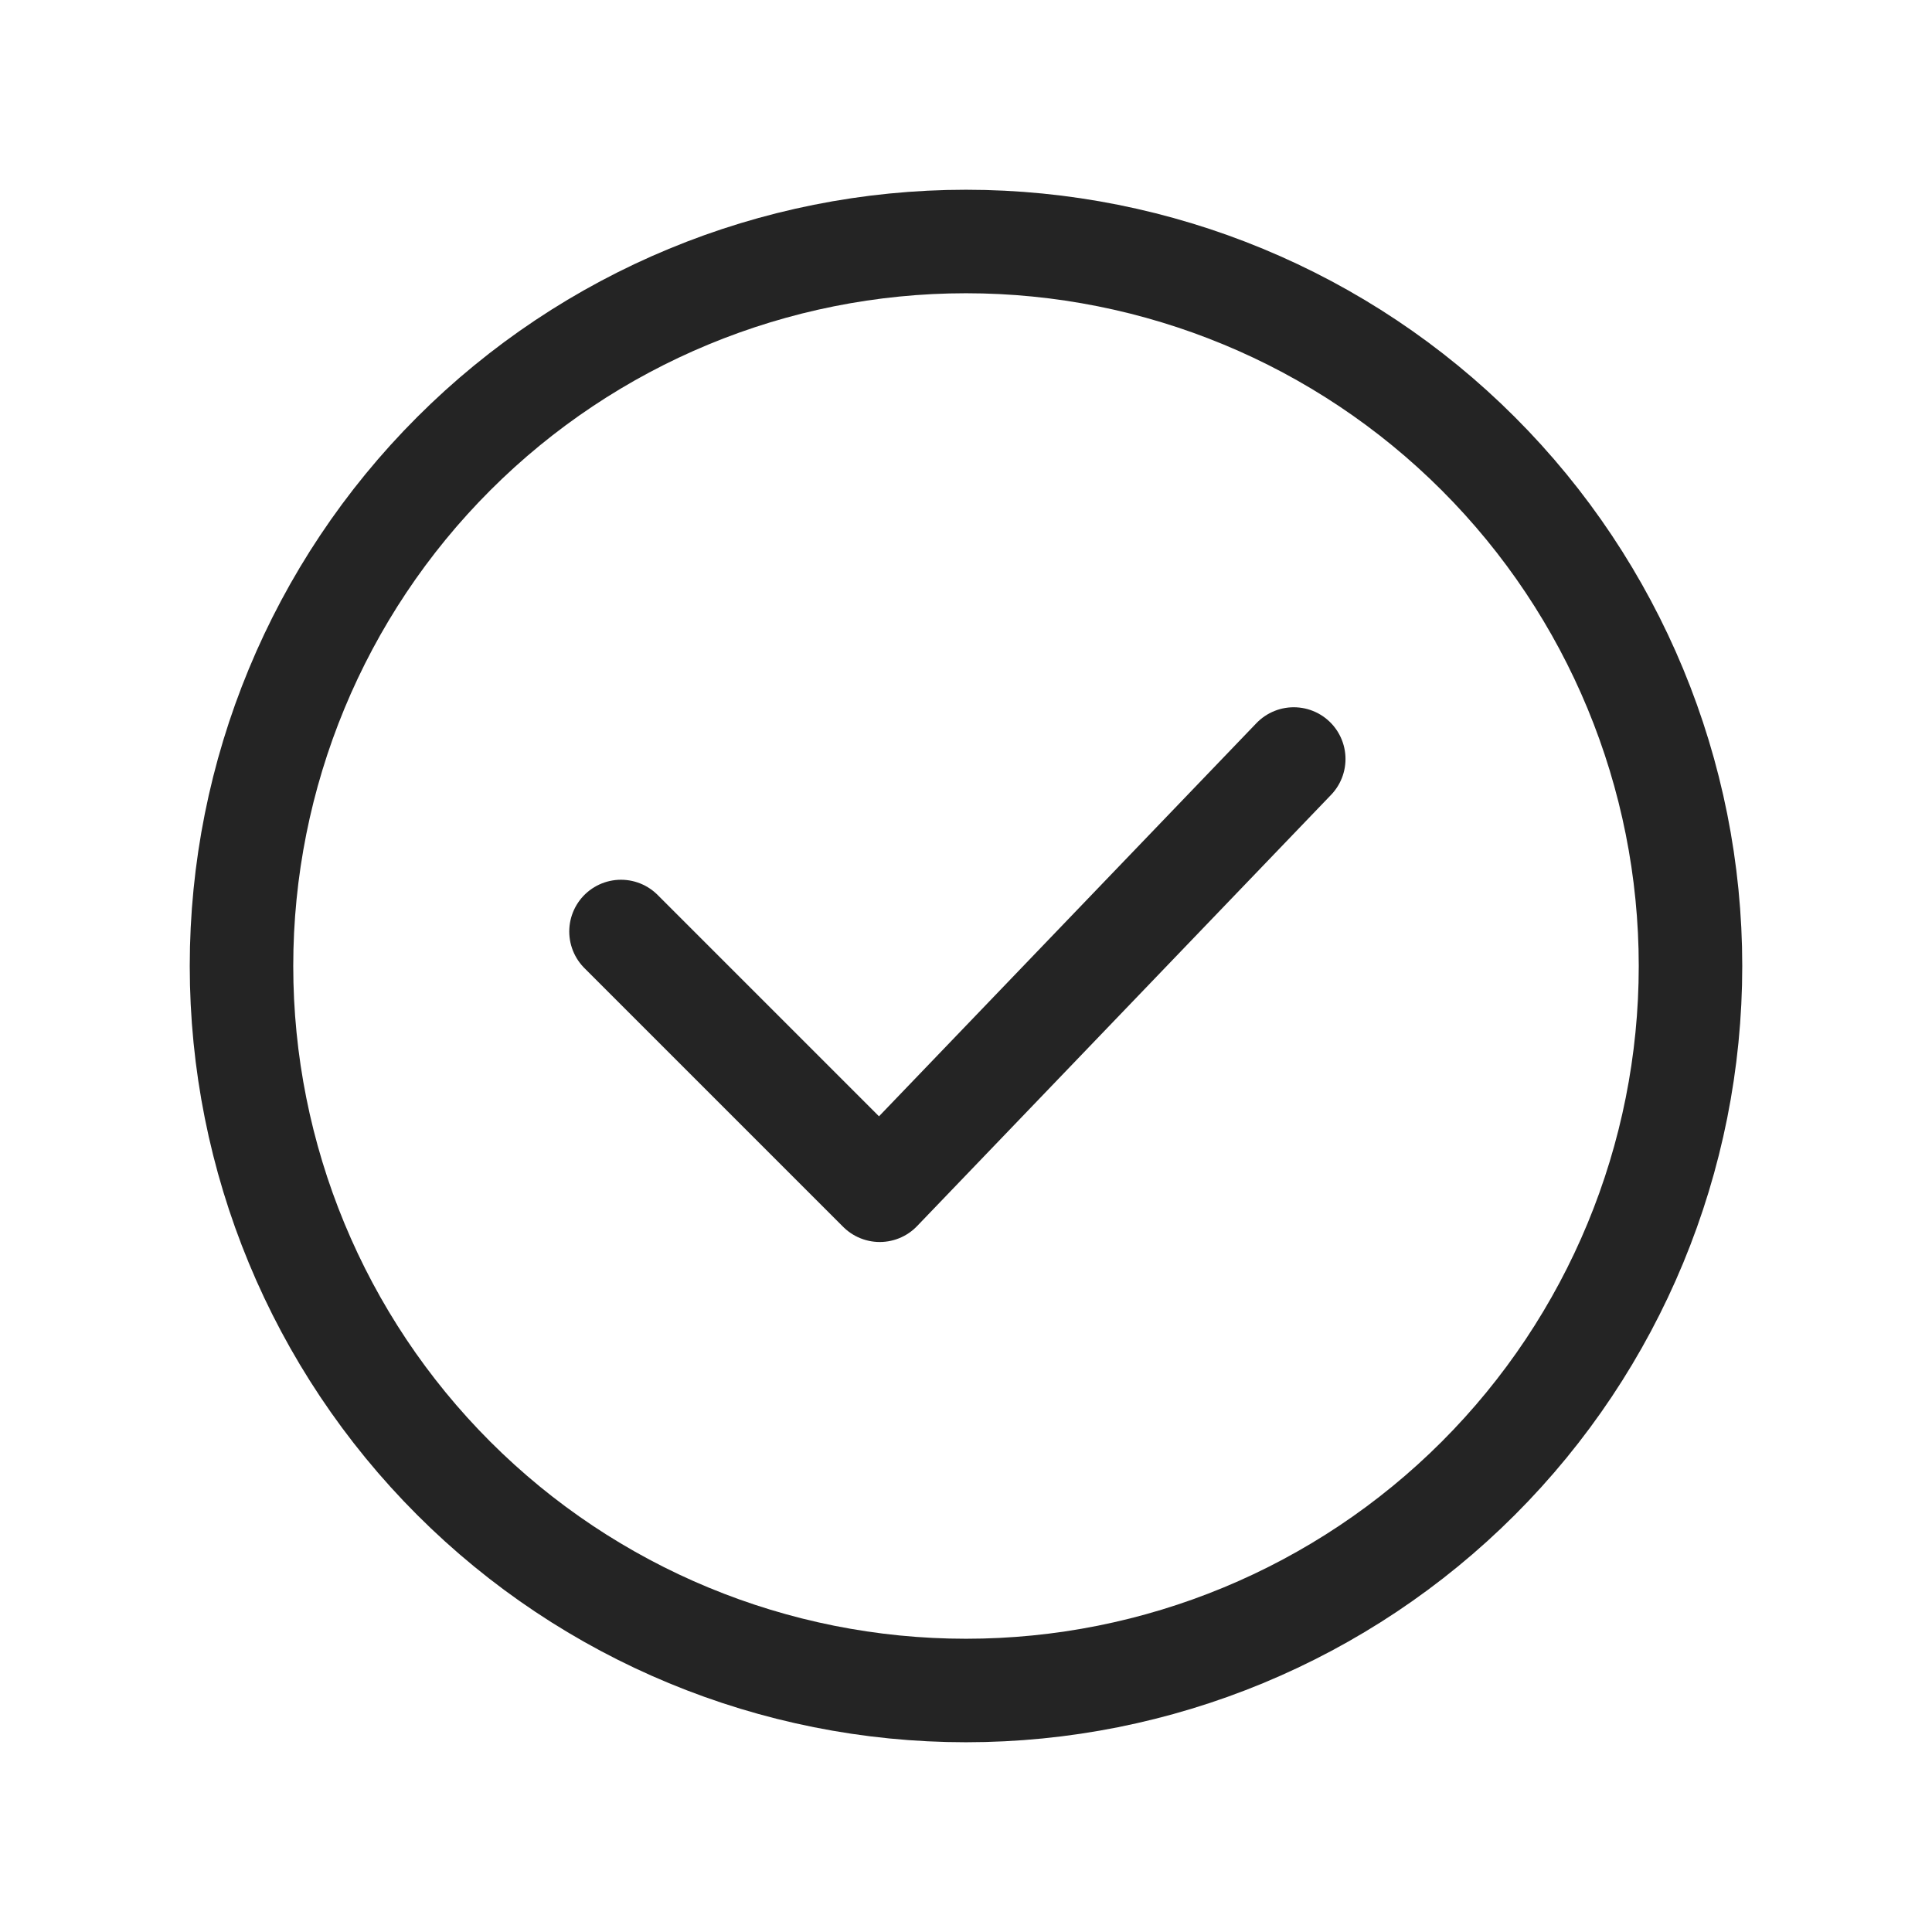 <svg width="56" height="56" viewBox="0 0 56 56" fill="none" xmlns="http://www.w3.org/2000/svg">
<path d="M28 49C22.43 49 17.089 46.788 13.151 42.849C9.212 38.911 7 33.569 7 28C7 22.43 9.212 17.089 13.151 13.151C17.089 9.212 22.43 7 28 7C33.569 7 38.911 9.212 42.849 13.151C46.788 17.089 49 22.43 49 28C49 33.569 46.788 38.911 42.849 42.849C38.911 46.788 33.569 49 28 49Z" stroke="#242424" stroke-width="3" stroke-linecap="round" stroke-linejoin="round"/>
<path d="M18 27L25.5 34.5L37.5 22" stroke="#242424" stroke-width="3" stroke-linecap="round" stroke-linejoin="round"/>
</svg>

